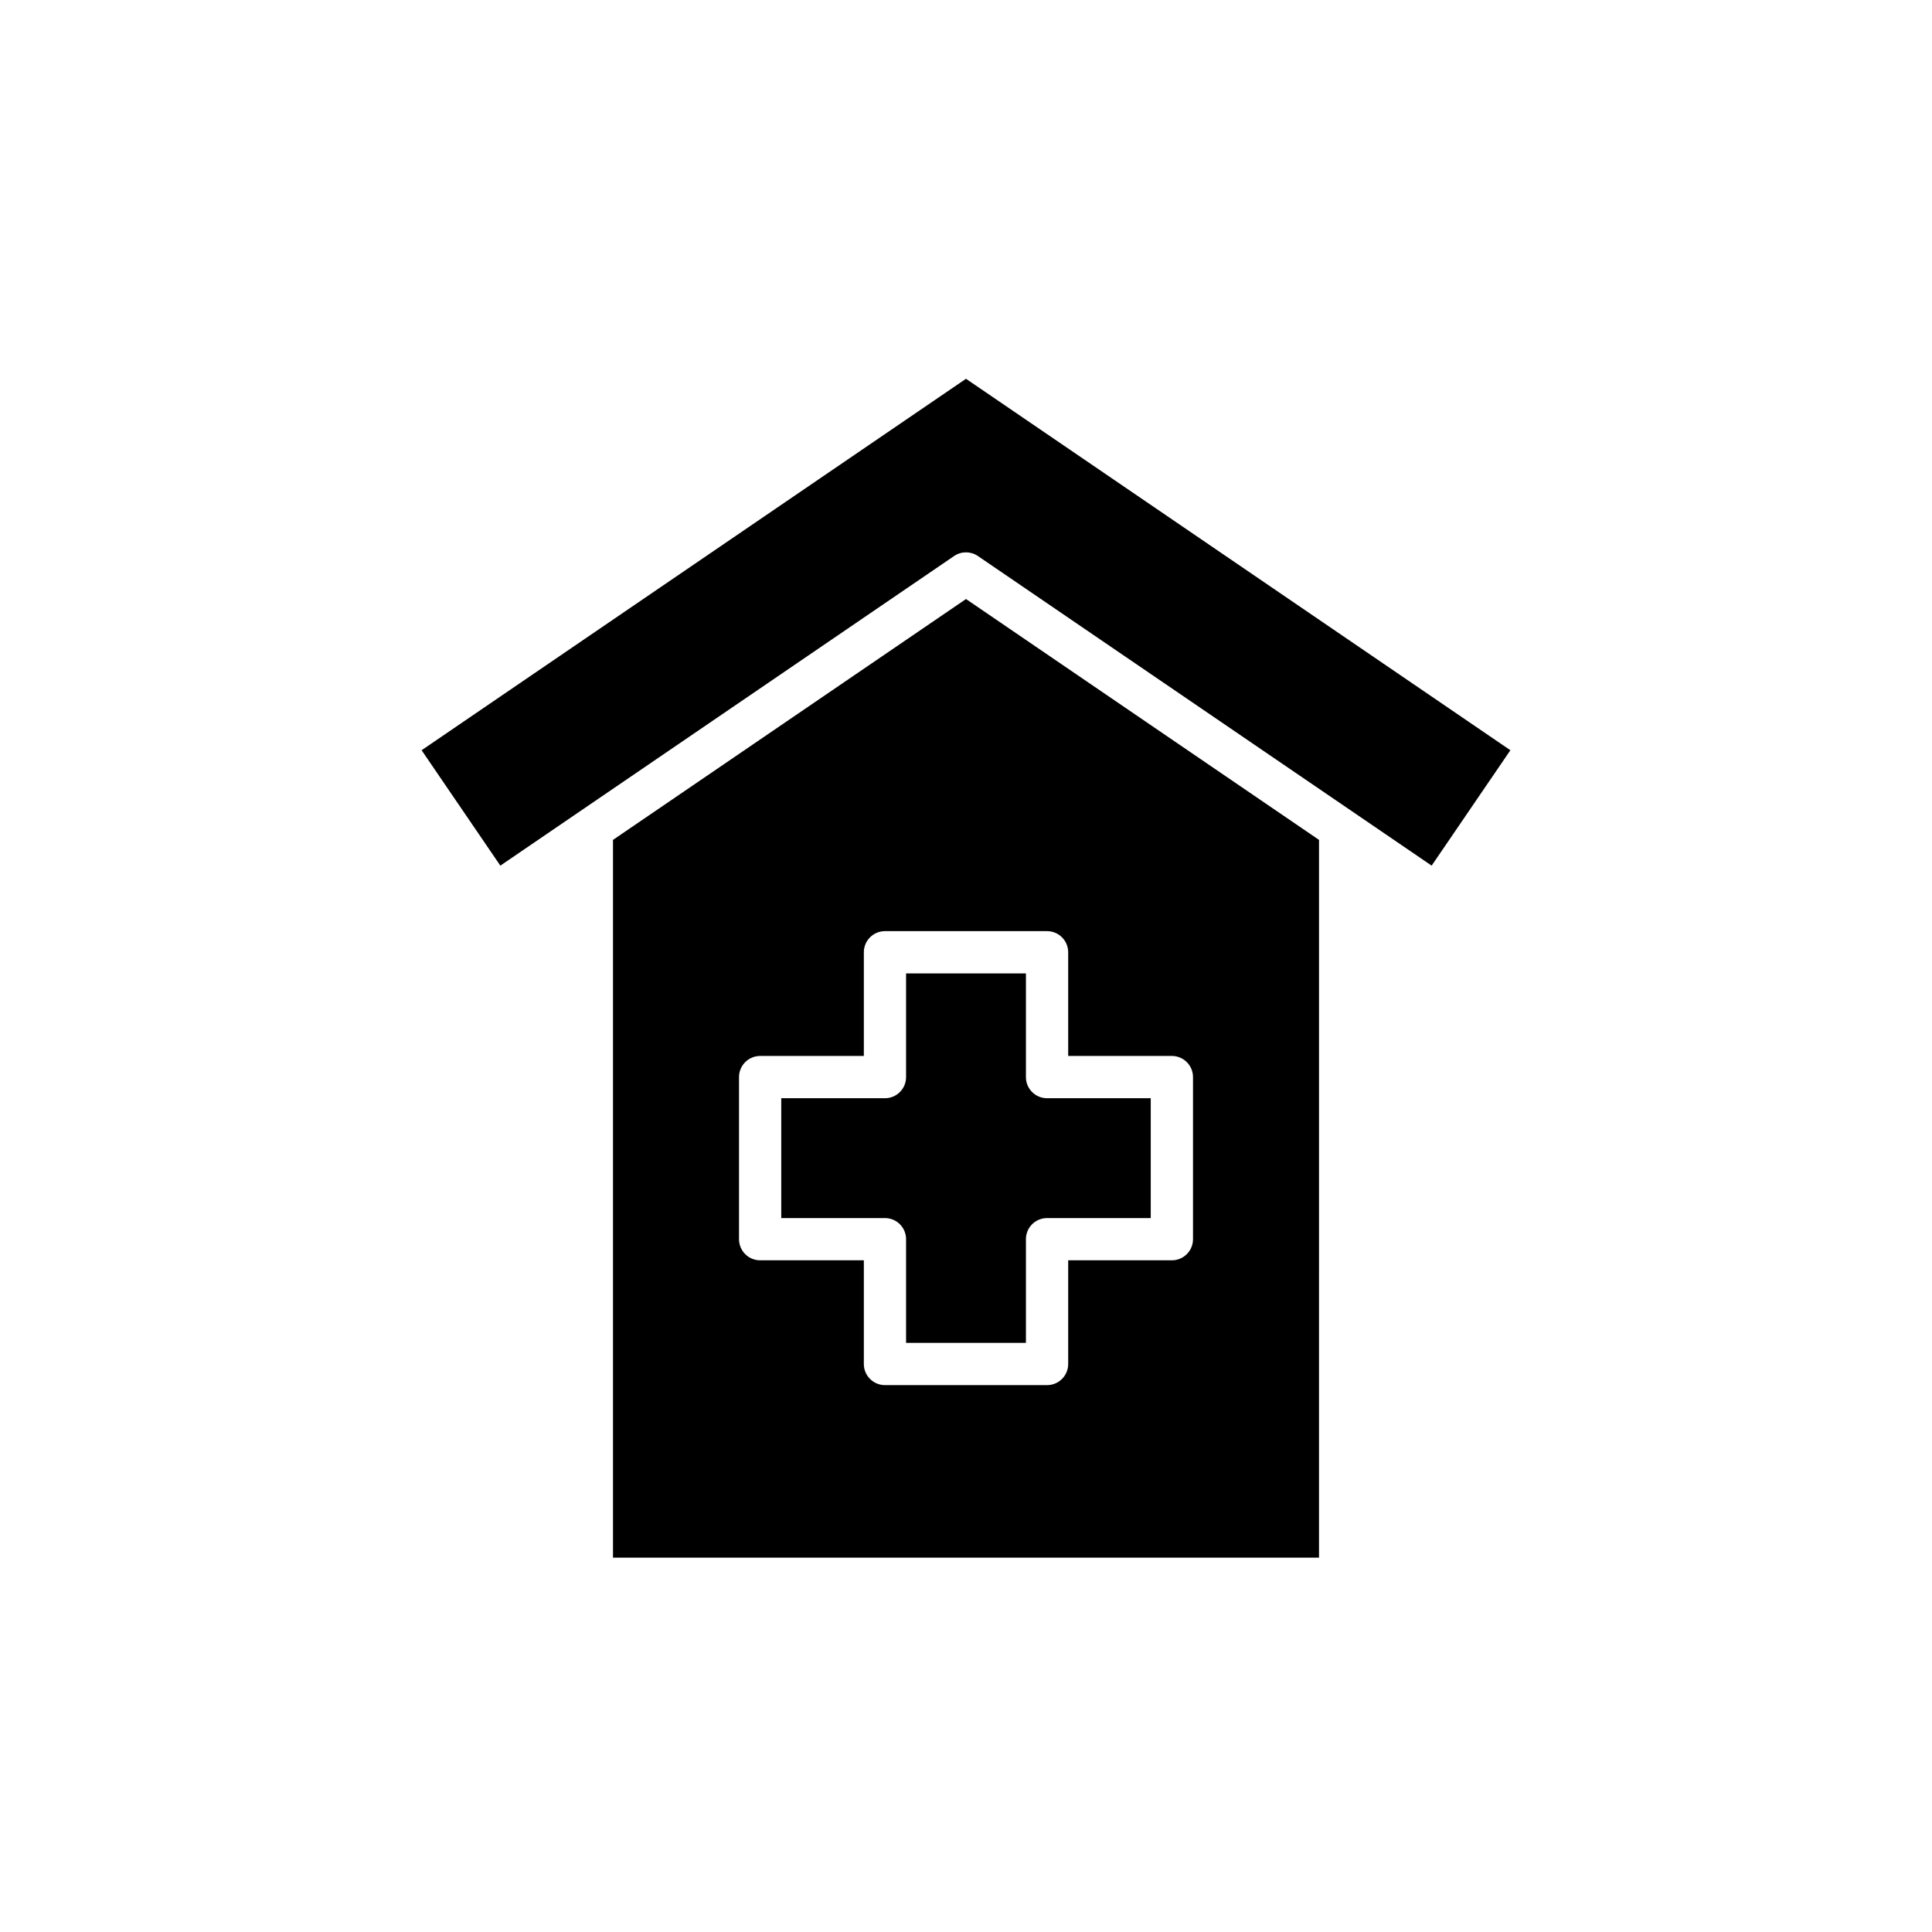 <?xml version="1.0" encoding="UTF-8"?>
<!-- Uploaded to: ICON Repo, www.iconrepo.com, Generator: ICON Repo Mixer Tools -->
<svg fill="#000000" width="800px" height="800px" version="1.1" viewBox="144 144 512 512" xmlns="http://www.w3.org/2000/svg">
 <g>
  <path d="m255.73 342.82 20.867 30.582 120.25-82.051c0.949-0.648 2.047-0.973 3.152-0.973s2.203 0.324 3.152 0.973l120.25 82.051 20.867-30.582-144.27-98.438z"/>
  <path d="m351.04 435.04v31.762h27.48c3.094 0 5.598 2.504 5.598 5.598v27.48h31.762v-27.48c0-3.094 2.504-5.598 5.598-5.598h27.48v-31.762h-27.48c-3.094 0-5.598-2.504-5.598-5.598v-27.48h-31.762v27.48c0 3.094-2.504 5.598-5.598 5.598z"/>
  <path d="m306.45 366.58v190.21h187.1l0.004-190.21-93.551-63.832zm120.63 29.781v27.48h27.48c3.094 0 5.598 2.504 5.598 5.598v42.957c0 3.094-2.504 5.598-5.598 5.598h-27.48v27.48c0 3.094-2.504 5.598-5.598 5.598h-42.957c-3.094 0-5.598-2.504-5.598-5.598v-27.48h-27.48c-3.094 0-5.598-2.504-5.598-5.598v-42.957c0-3.094 2.504-5.598 5.598-5.598h27.48v-27.48c0-3.094 2.504-5.598 5.598-5.598h42.957c3.094 0 5.598 2.504 5.598 5.598z"/>
 </g>
</svg>